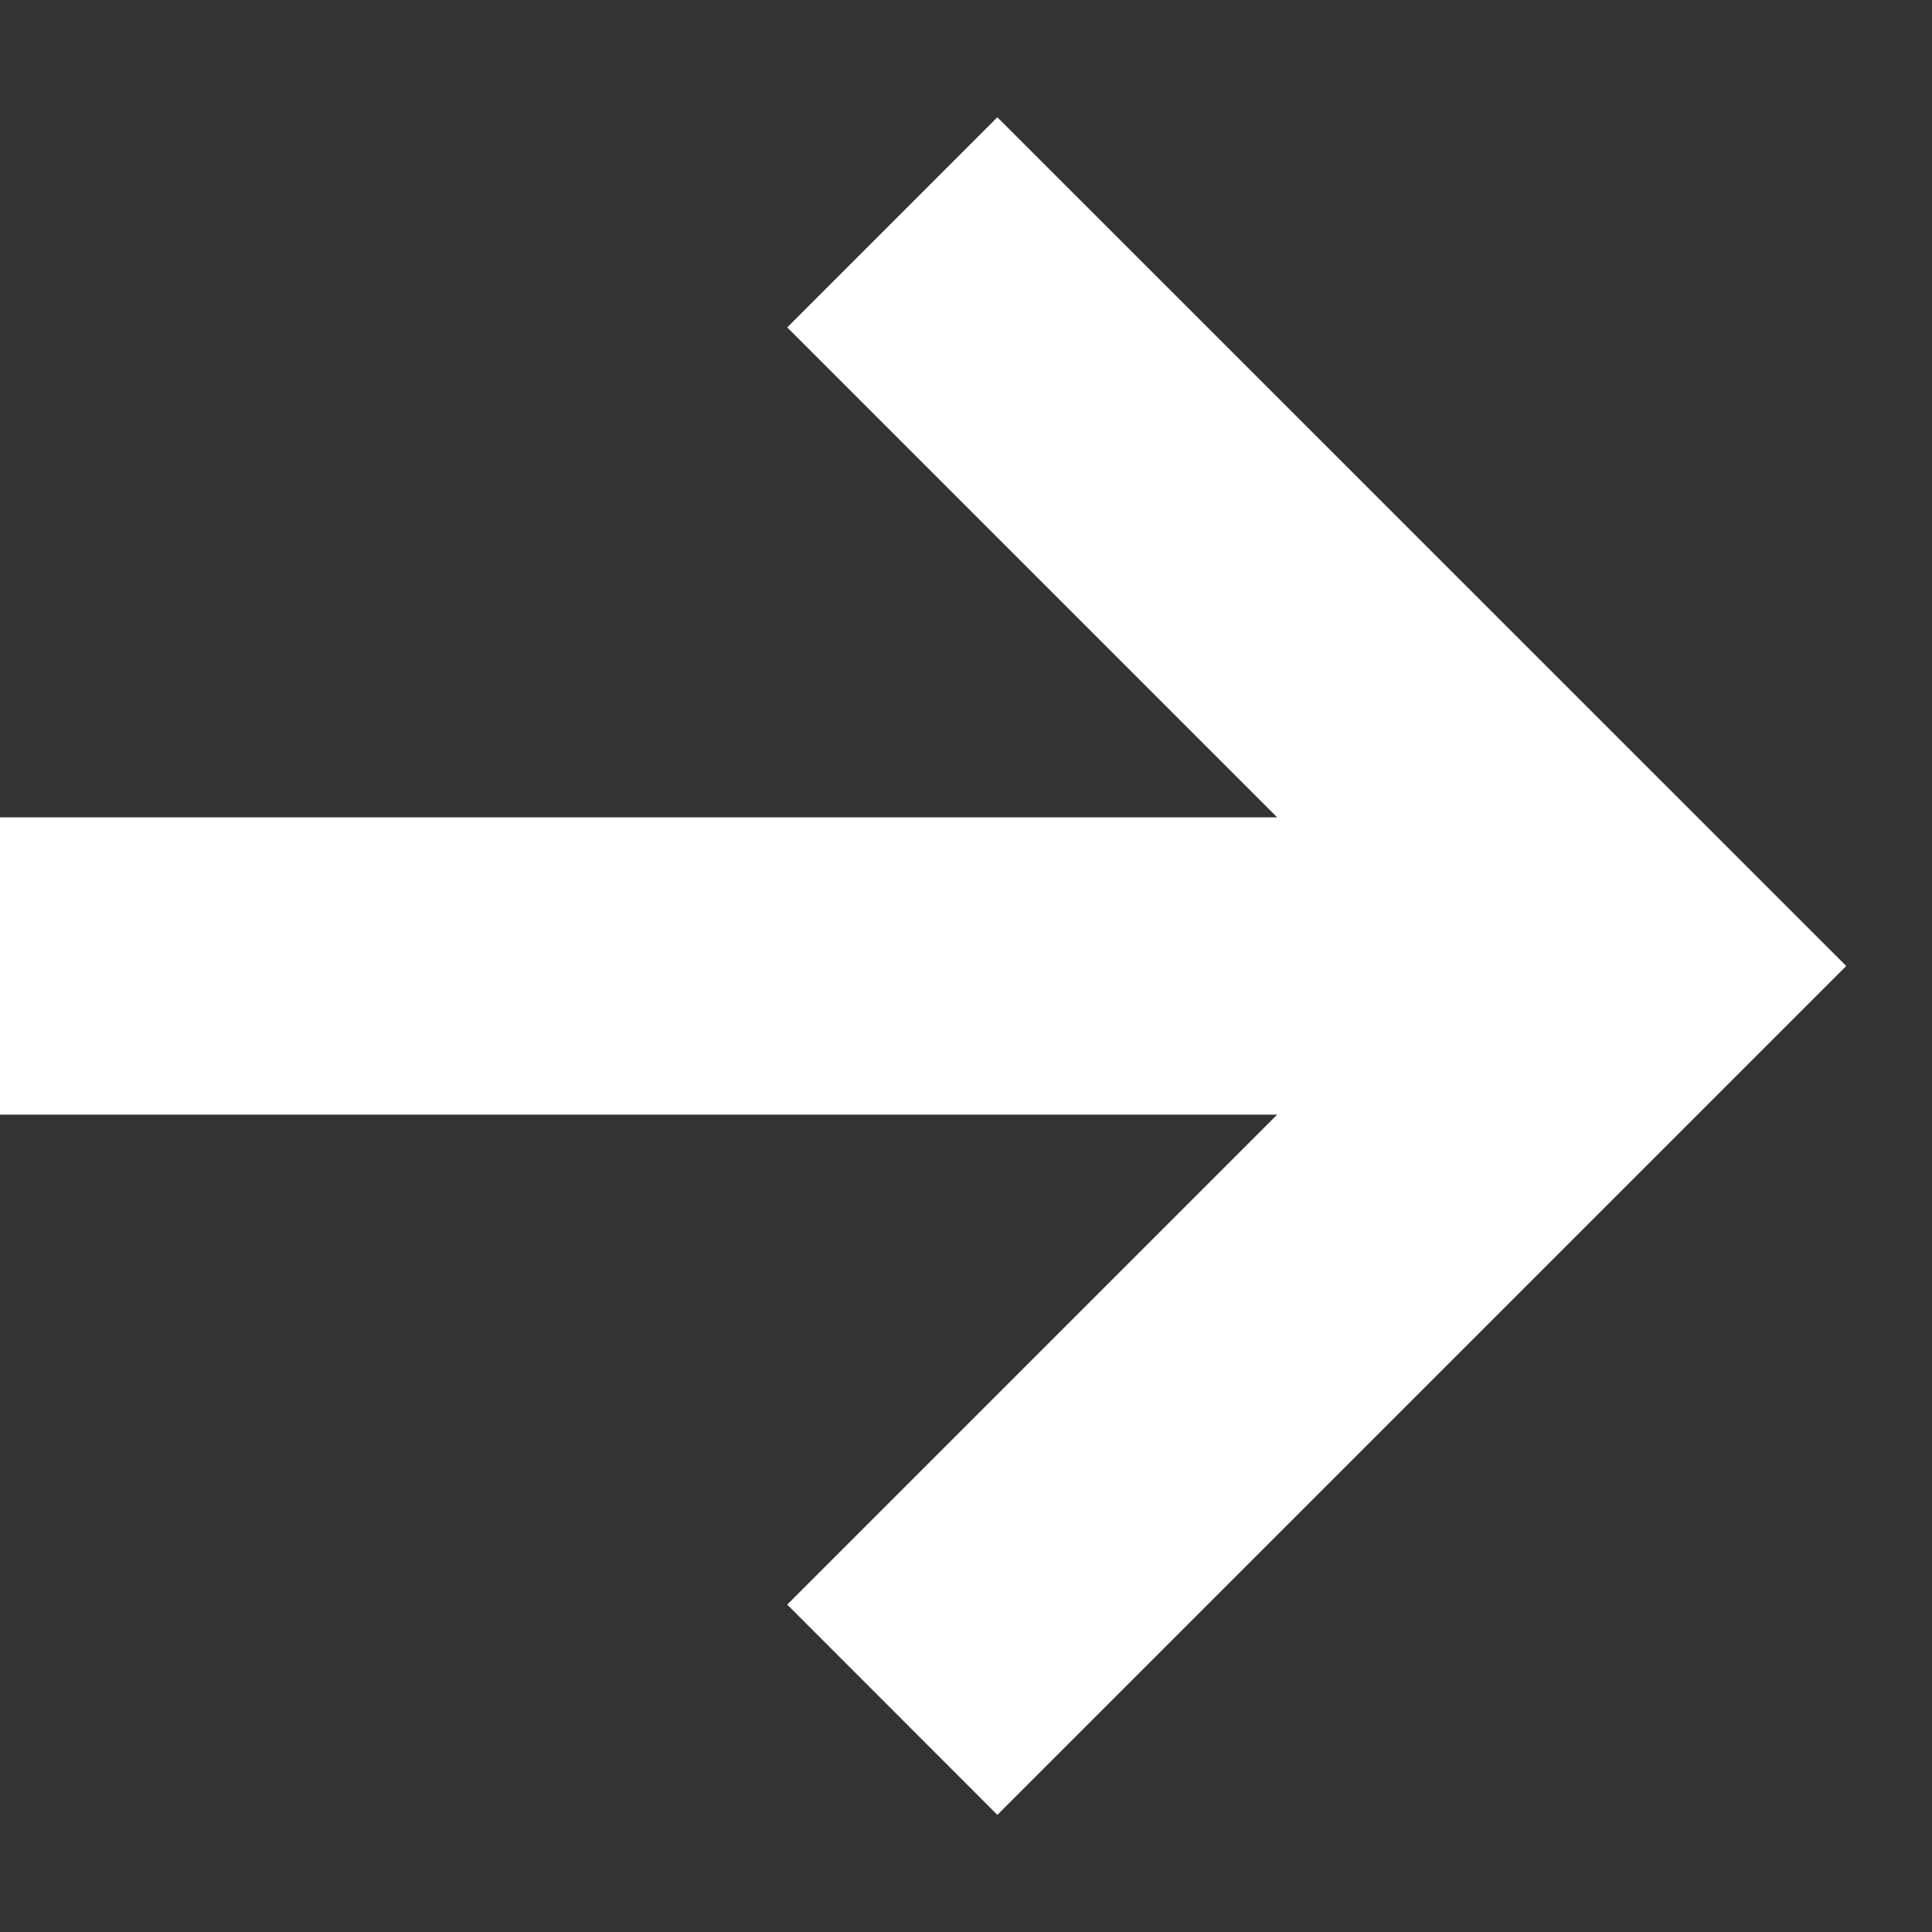 <svg width="13" height="13" viewBox="0 0 13 13" fill="none" xmlns="http://www.w3.org/2000/svg">
<rect x="0" y="0" width="13" height="13" fill="#333333" stroke="none"/>
<path d="M8.594 5.5L5.297 2.203L6.711 0.789L12.423 6.5L6.711 12.212L5.297 10.797L8.594 7.5H0V5.5H8.594Z" fill="white"/>
</svg>
